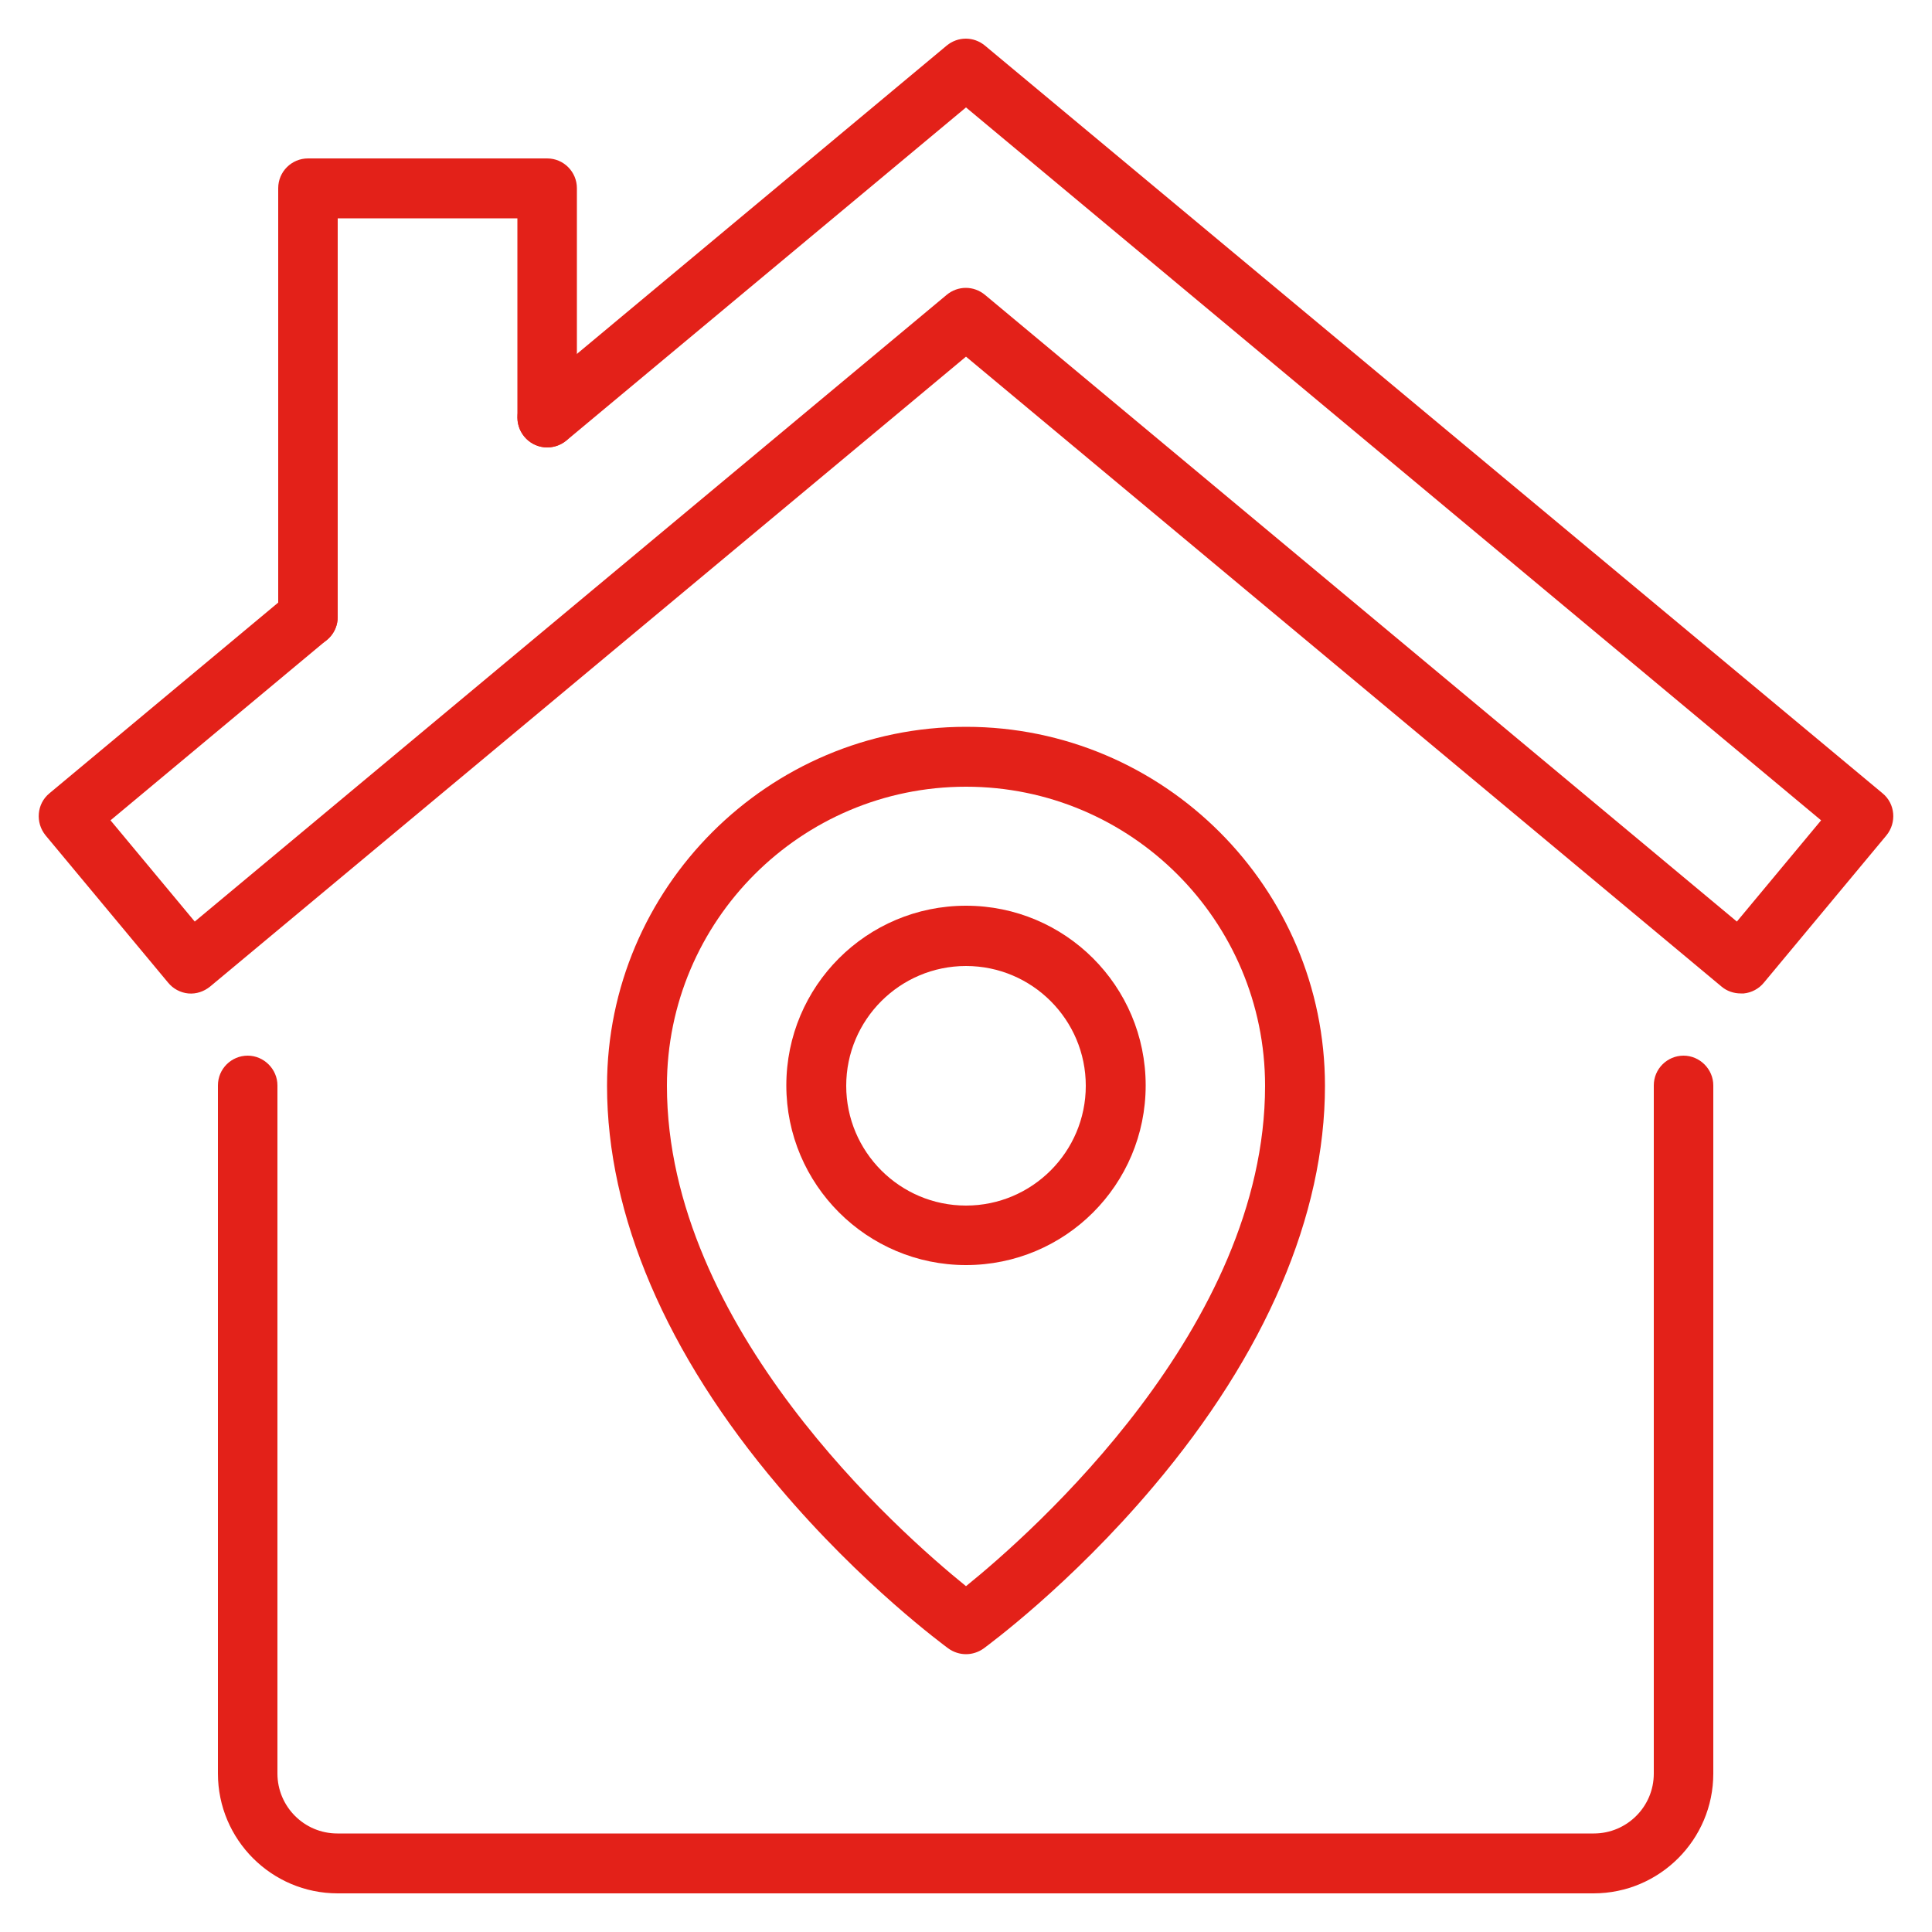 <?xml version="1.0" encoding="UTF-8"?>
<svg id="Livello_1" data-name="Livello 1" xmlns="http://www.w3.org/2000/svg" viewBox="0 0 50 50">
  <path d="m25,42.81c-.16,0-.32-.05-.46-.15-.09-.07-2.23-1.63-4.39-4.19-2.91-3.43-4.44-7.02-4.44-10.37,0-5.12,4.17-9.29,9.29-9.29s9.29,4.17,9.29,9.29c0,3.35-1.54,6.94-4.44,10.37-2.16,2.56-4.3,4.12-4.39,4.19-.14.1-.3.15-.46.15Zm-.46-1.4h0Zm.46-21.05c-4.27,0-7.74,3.47-7.74,7.74,0,6.25,6.02,11.56,7.74,12.95,1.72-1.39,7.74-6.71,7.74-12.95,0-4.27-3.47-7.74-7.74-7.74Z" style="fill: #e32119; stroke-width: 0px;"/>
  <path d="m45.05,25.71c-.18,0-.36-.06-.5-.18L25,9.23,5.44,25.53c-.16.13-.36.2-.57.18-.2-.02-.39-.12-.52-.28l-3.17-3.81c-.27-.33-.23-.82.1-1.09l6.19-5.16c.33-.27.82-.23,1.09.1.27.33.23.82-.1,1.09l-5.6,4.67,2.18,2.62L24.5,7.63c.29-.24.7-.24.99,0l19.46,16.22,2.18-2.62L25,2.78l-10.34,8.62c-.33.27-.82.23-1.09-.1-.27-.33-.23-.82.1-1.09L24.5,1.18c.29-.24.7-.24.99,0l23.23,19.35c.33.27.37.76.1,1.09l-3.17,3.81c-.13.16-.32.26-.52.28-.02,0-.05,0-.07,0Z" style="fill: #e32119; stroke-width: 0px;"/>
  <path d="m41.26,49H8.74c-1.71,0-3.1-1.39-3.1-3.1v-17.81c0-.43.35-.77.77-.77s.77.35.77.77v17.81c0,.85.69,1.55,1.55,1.55h32.52c.85,0,1.55-.69,1.55-1.55v-17.81c0-.43.35-.77.77-.77s.77.35.77.77v17.81c0,1.71-1.39,3.1-3.1,3.1Z" style="fill: #e32119; stroke-width: 0px;"/>
  <path d="m25,32.74c-2.56,0-4.65-2.08-4.65-4.65s2.08-4.65,4.65-4.65,4.65,2.08,4.65,4.65-2.08,4.65-4.65,4.65Zm0-7.74c-1.71,0-3.1,1.39-3.1,3.1s1.39,3.1,3.1,3.1,3.1-1.39,3.1-3.1-1.39-3.1-3.1-3.1Z" style="fill: #e32119; stroke-width: 0px;"/>
  <path d="m7.97,16.74c-.43,0-.77-.35-.77-.77V4.87c0-.43.35-.77.77-.77h6.19c.43,0,.77.35.77.77v5.94c0,.43-.35.77-.77.77s-.77-.35-.77-.77v-5.16h-4.65v10.32c0,.43-.35.77-.77.77Z" style="fill: #e32119; stroke-width: 0px;"/>
</svg>